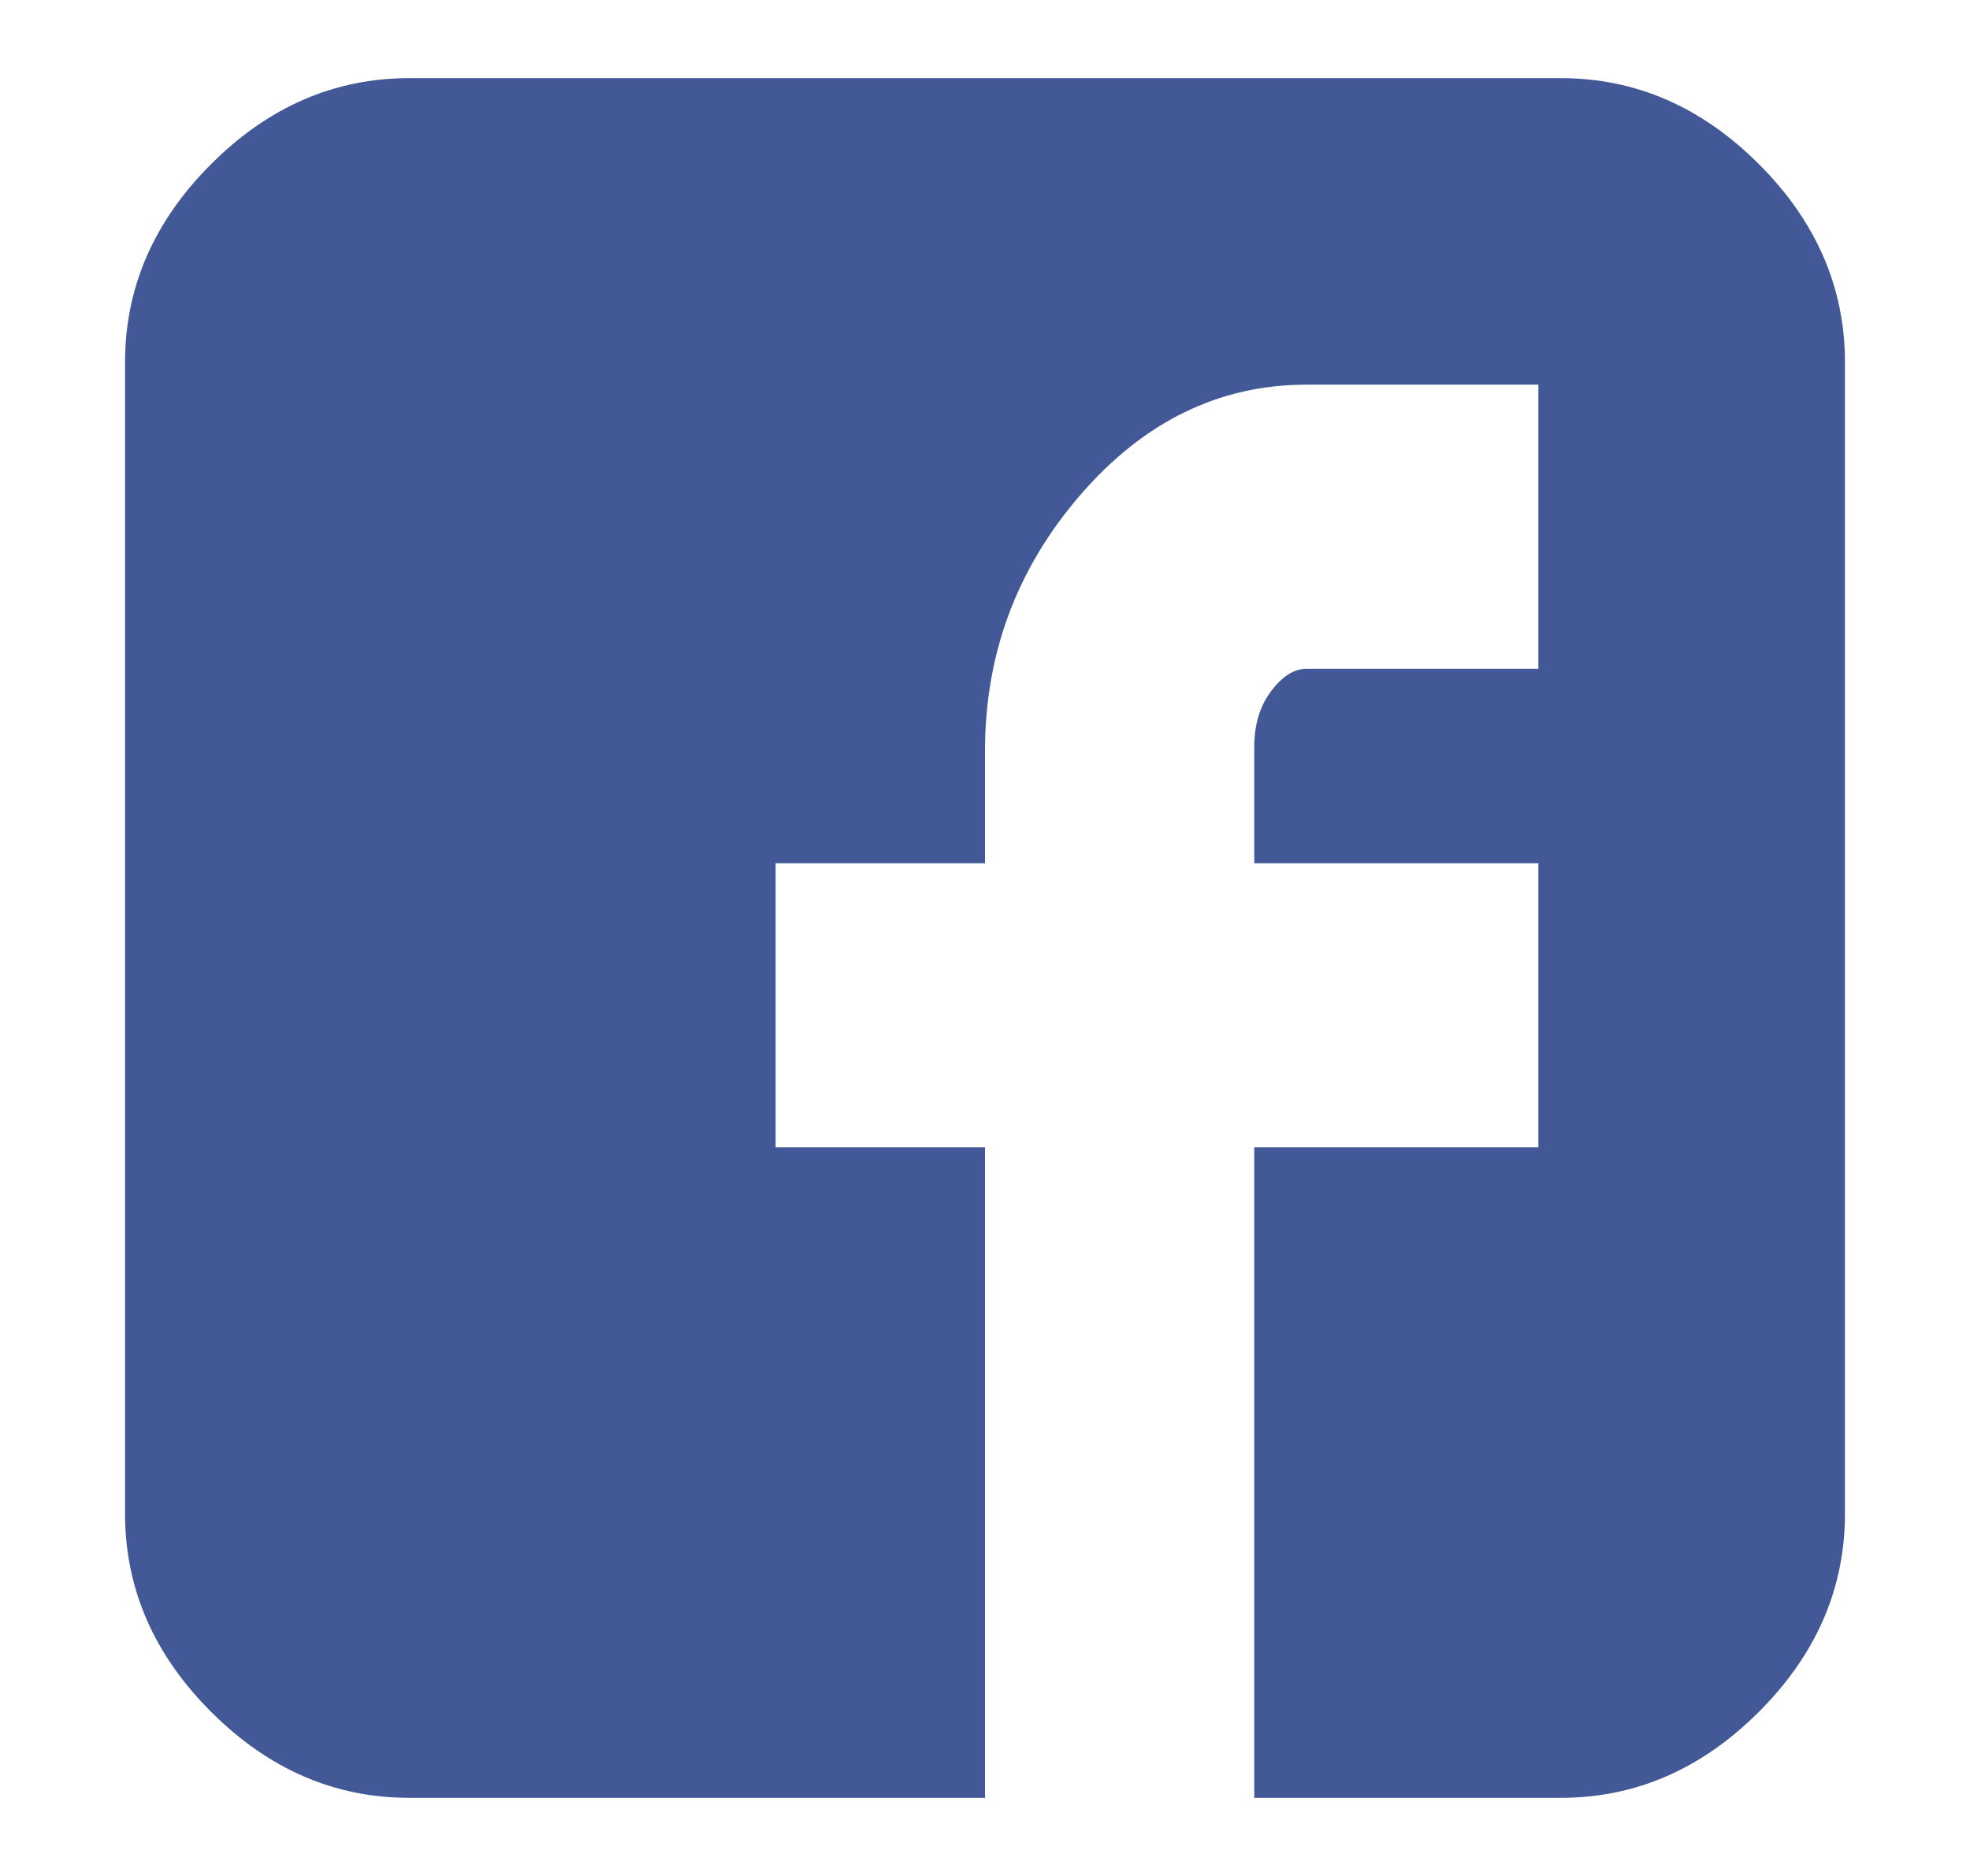<svg width="21" height="20" viewBox="0 0 21 20" fill="none" xmlns="http://www.w3.org/2000/svg">
<path d="M19.667 3.862C19.667 3.065 19.361 2.361 18.75 1.75C18.139 1.139 17.435 0.833 16.638 0.833H4.362C3.565 0.833 2.861 1.139 2.25 1.75C1.639 2.361 1.333 3.065 1.333 3.862V16.138C1.333 16.935 1.639 17.639 2.25 18.25C2.861 18.861 3.565 19.167 4.362 19.167H10.5V12.232H8.268V9.203H10.5V8.007C10.5 6.971 10.839 6.061 11.516 5.277C12.194 4.493 12.998 4.101 13.928 4.101H16.399V7.13H13.928C13.795 7.13 13.668 7.21 13.549 7.37C13.429 7.529 13.37 7.728 13.37 7.967V9.203H16.399V12.232H13.37V19.167H16.638C17.435 19.167 18.139 18.861 18.75 18.25C19.361 17.639 19.667 16.935 19.667 16.138V3.862Z" fill="#435997"/>
</svg>